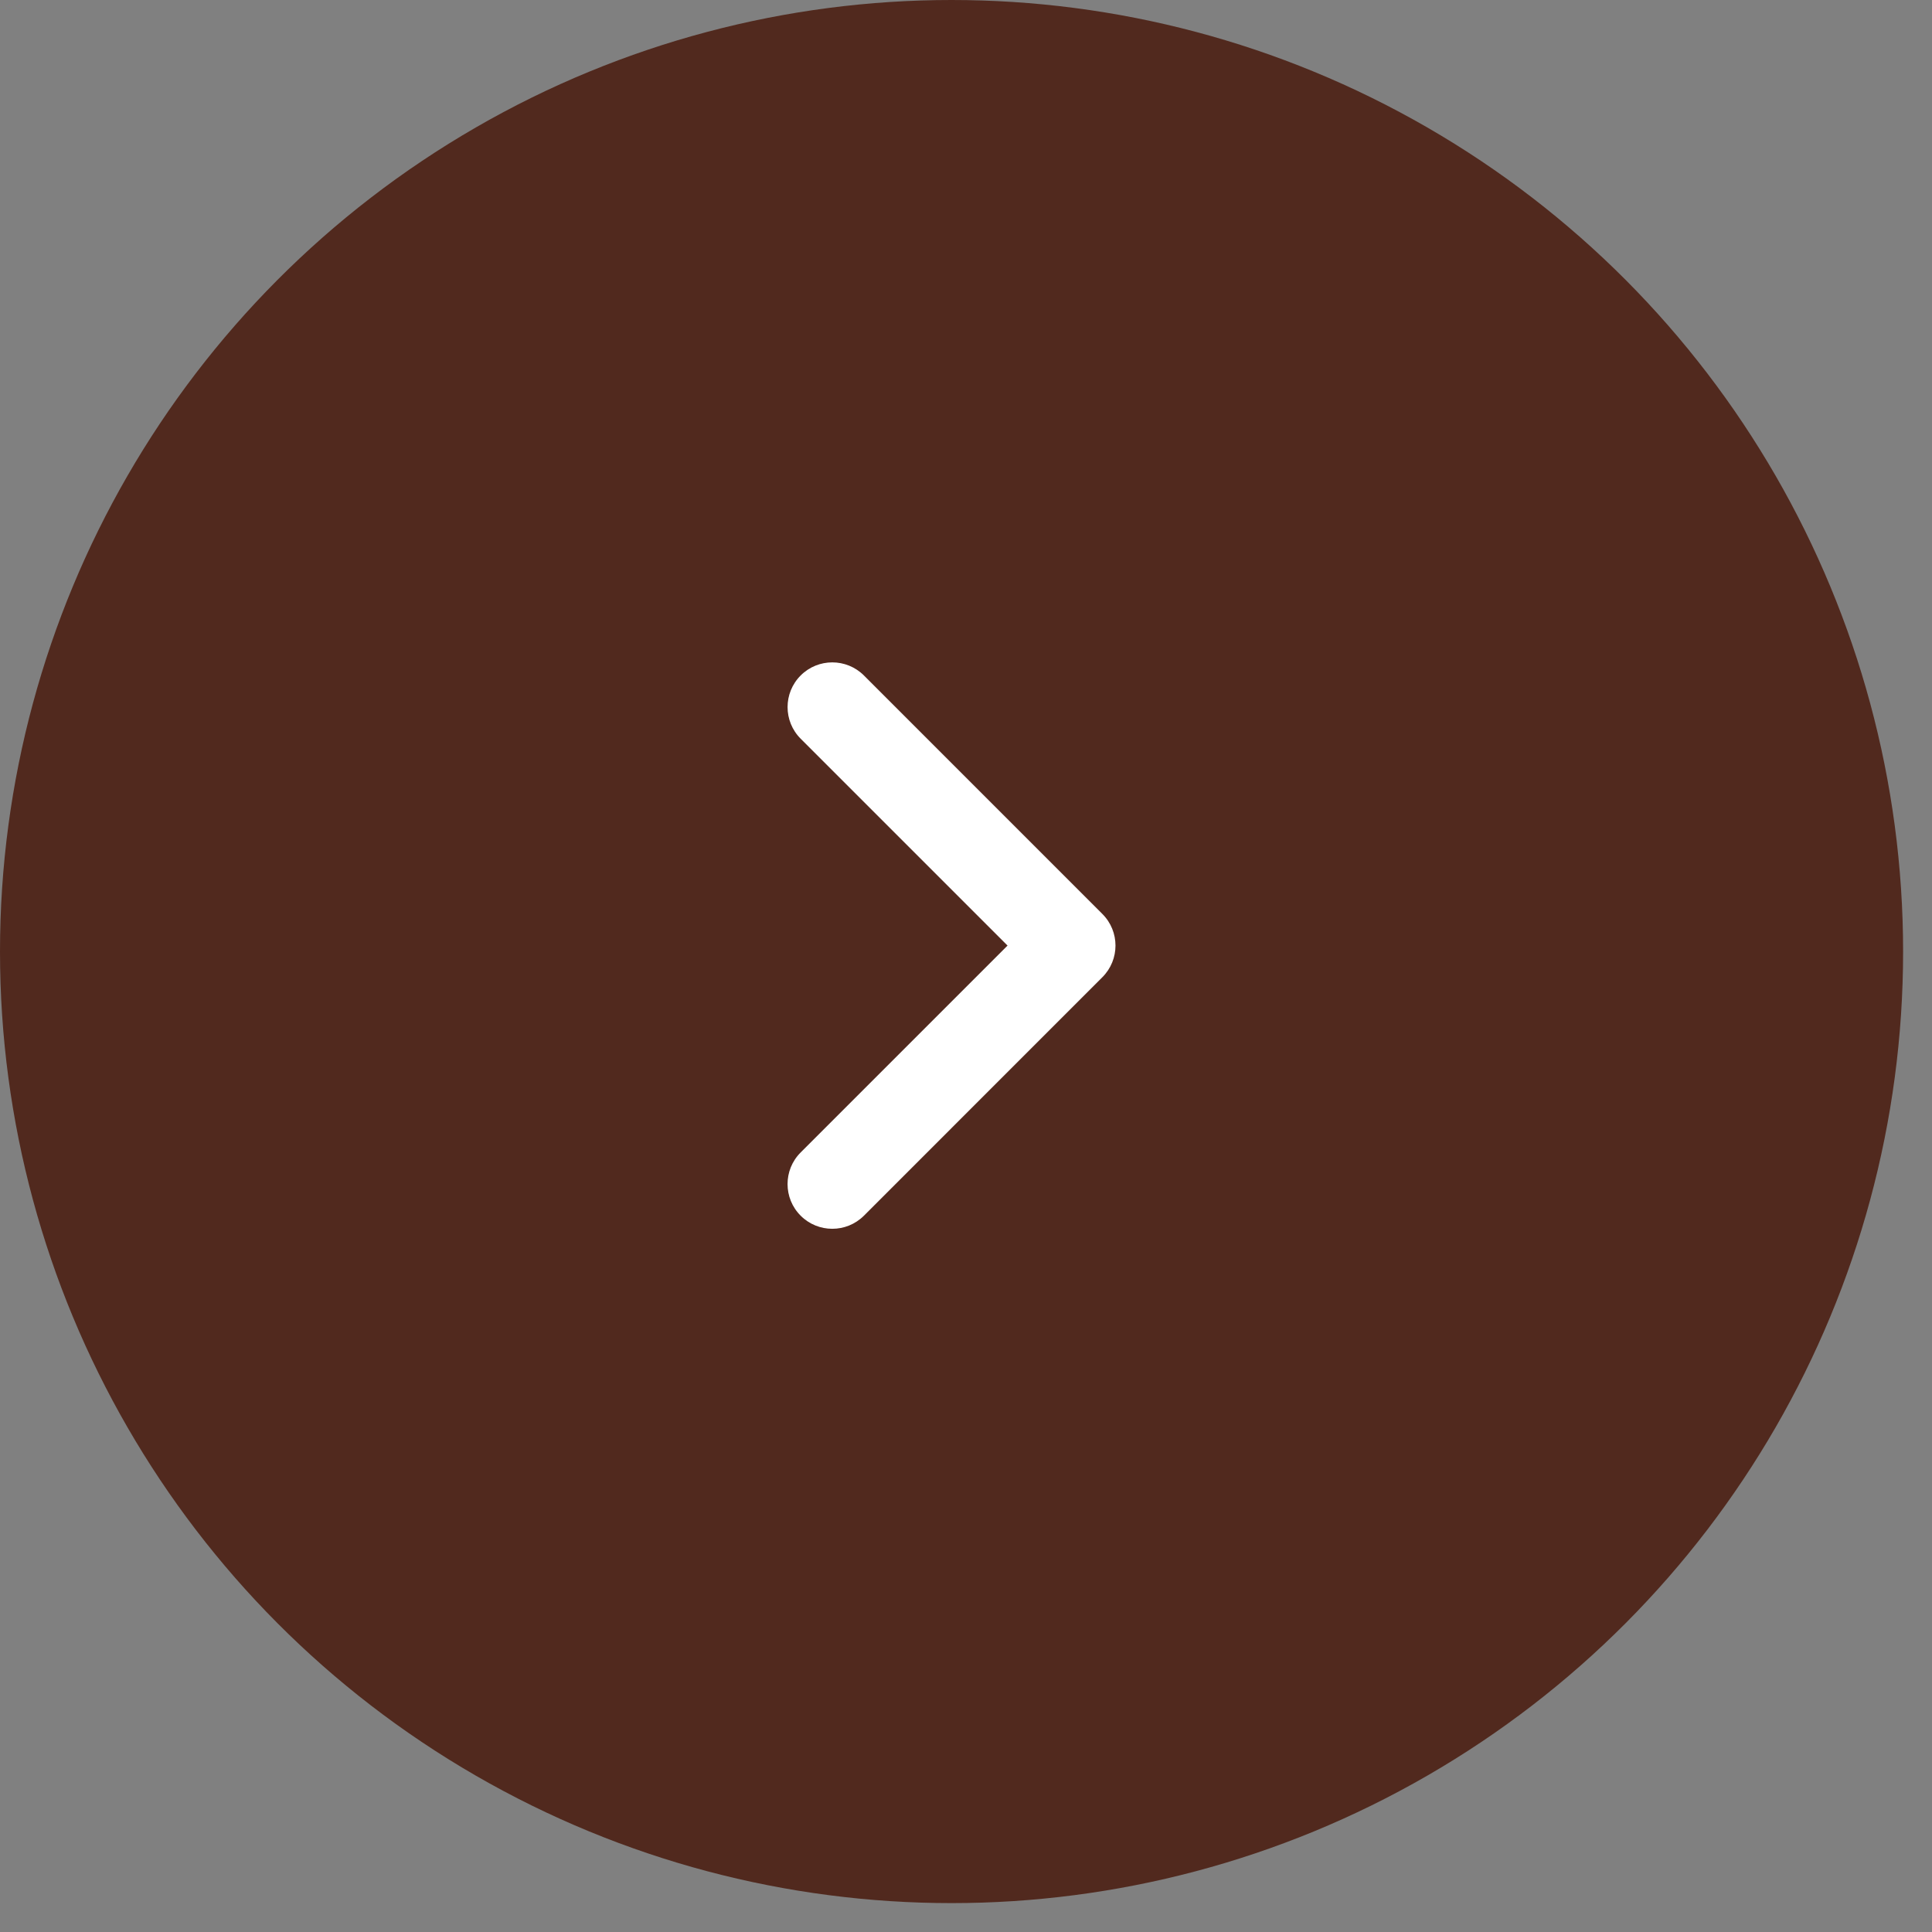 <?xml version="1.0" encoding="UTF-8"?> <svg xmlns="http://www.w3.org/2000/svg" width="44" height="44" viewBox="0 0 44 44" fill="none"><rect x="0" y="0" width="44" height="44" fill="#808080" stroke="none"/><circle cx="21.671" cy="21.671" r="21.671" fill="#51291E"></circle><path fill-rule="evenodd" clip-rule="evenodd" d="M17.936 26.966C17.936 26.706 18.035 26.445 18.235 26.246L22.946 21.535L18.235 16.824C17.837 16.426 17.837 15.781 18.235 15.383C18.632 14.986 19.277 14.986 19.675 15.383L25.106 20.815C25.504 21.212 25.504 21.857 25.106 22.255L19.675 27.687C19.277 28.084 18.632 28.084 18.235 27.687C18.035 27.488 17.936 27.227 17.936 26.966" fill="white"></path></svg> 